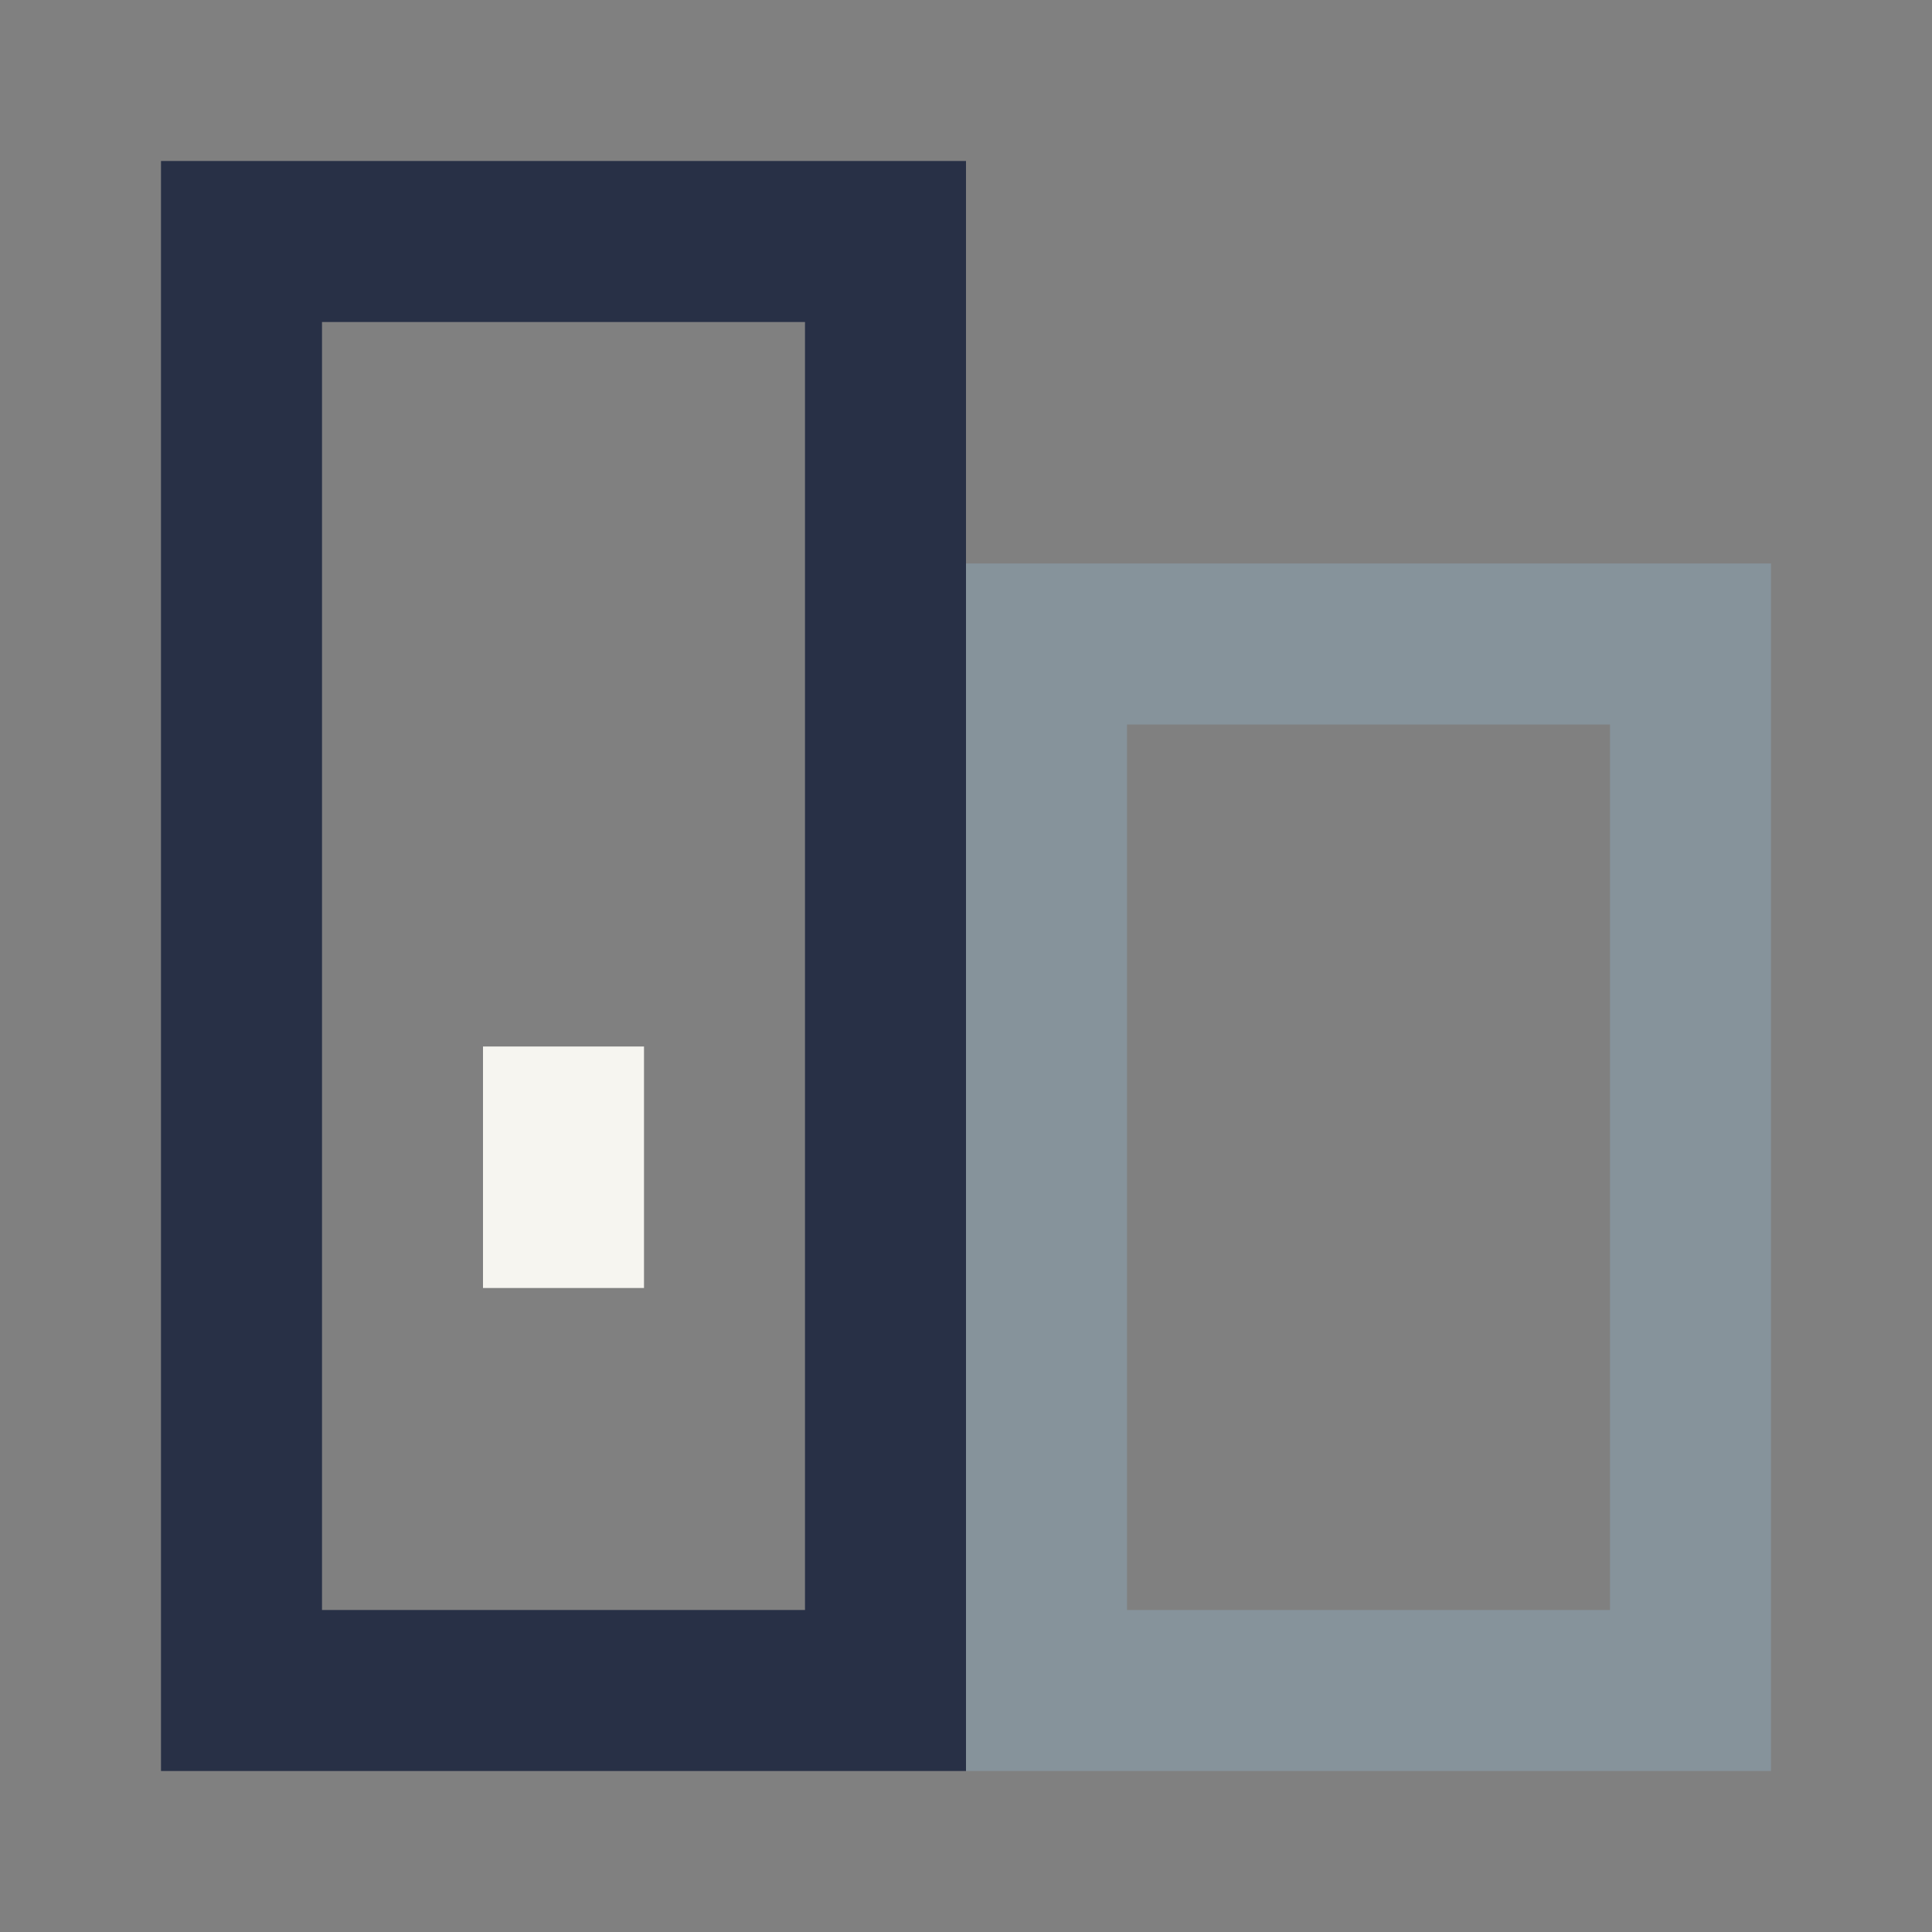 <?xml version="1.0" encoding="UTF-8"?>
<svg xmlns="http://www.w3.org/2000/svg" width="32" height="32" viewBox="0 0 24 24"><rect x="0" y="0" width="24" height="24" fill="#808080" stroke="none"/><rect x="3" y="3" width="8" height="18" fill="none" stroke="#283046" stroke-width="2"/><rect x="13" y="8" width="8" height="13" fill="none" stroke="#86939B" stroke-width="2"/><rect x="6" y="13" width="2" height="3" fill="#F6F5F0"/></svg>